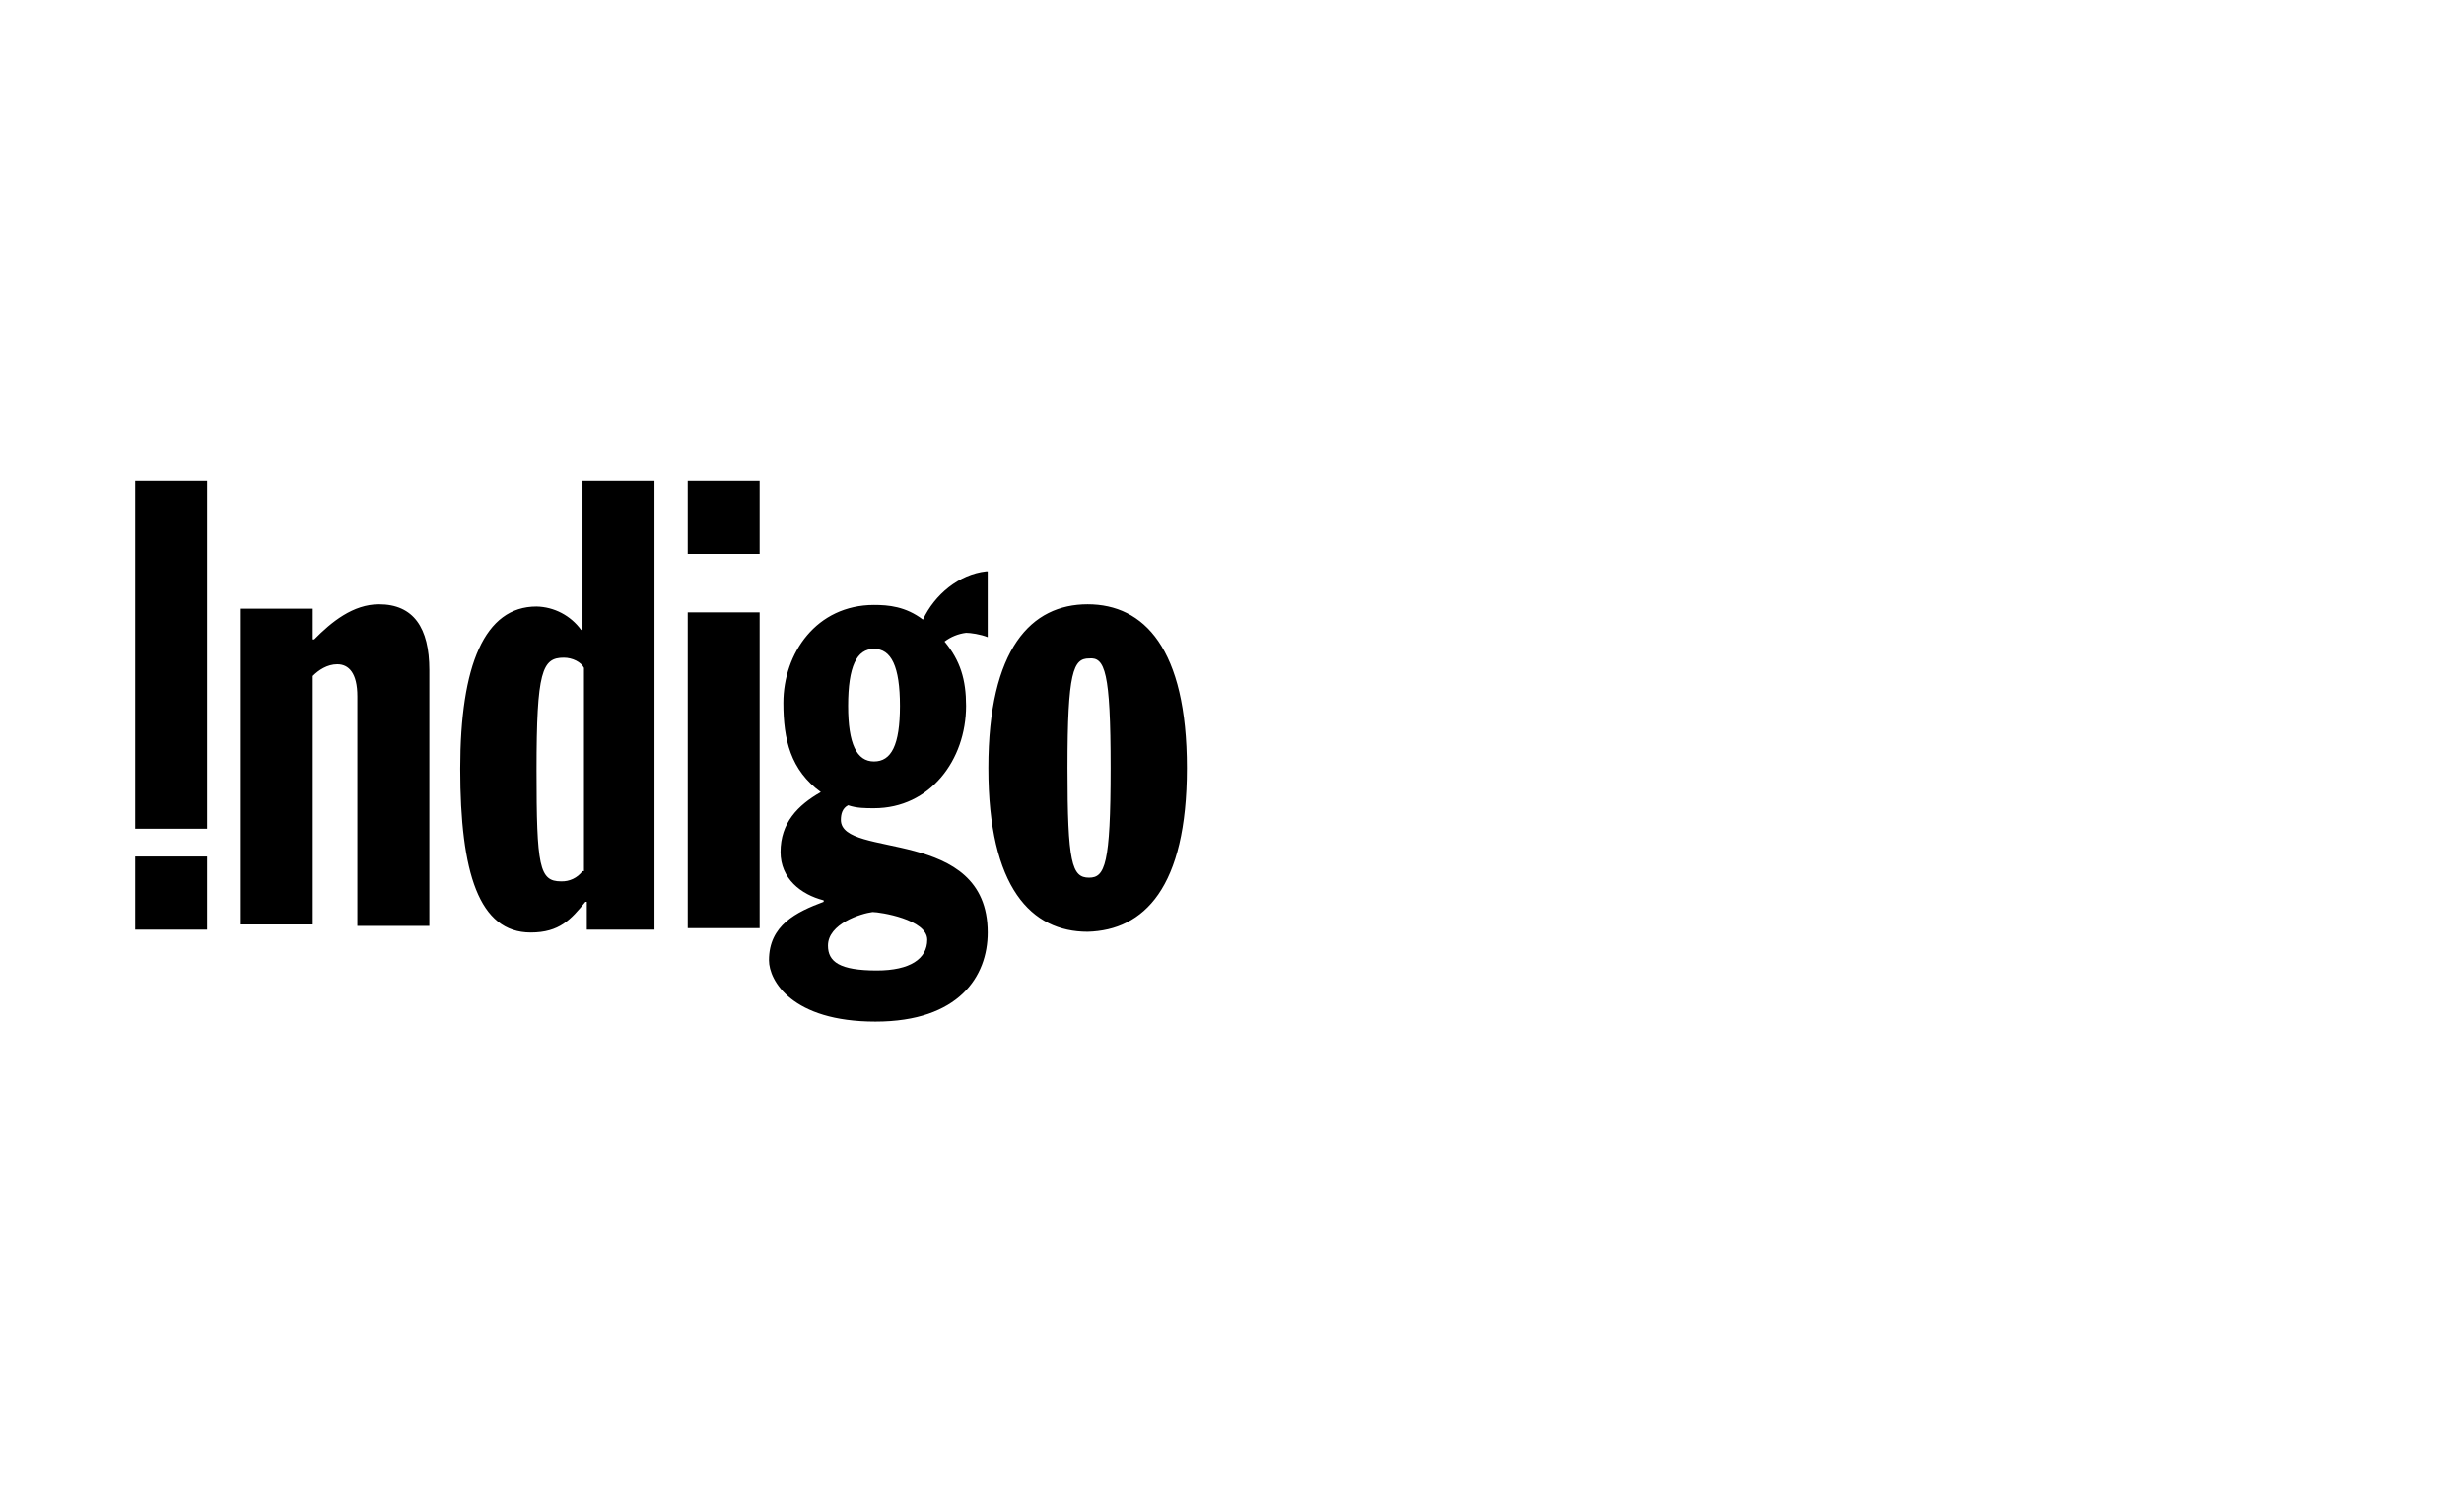 <?xml version="1.0" encoding="UTF-8"?>
<svg width="164px" height="100px" viewBox="0 0 164 100" version="1.1" xmlns="http://www.w3.org/2000/svg" xmlns:xlink="http://www.w3.org/1999/xlink">
    <title>Assets / 7.1 Book / book_seller_indigo</title>
    <g id="Assets-/-7.1-Book-/-book_seller_indigo" stroke="none" stroke-width="1" fill="none" fill-rule="evenodd">
        <rect id="Rectangle-Copy-5" x="0" y="0" width="164" height="100"></rect>
        <path d="M13.786,55.161 L9,55.161 L9,32 L13.786,32 L13.786,55.161 Z M13.786,57.009 L9,57.009 L9,61.877 L13.786,61.877 L13.786,57.009 Z M16.03,40.513 L20.816,40.513 L20.816,42.558 L20.914,42.558 C22.066,41.391 23.499,40.223 25.224,40.223 C27.522,40.223 28.577,41.78 28.577,44.603 L28.577,61.63 L23.785,61.63 L23.785,46.352 C23.785,44.795 23.212,44.214 22.449,44.214 C21.779,44.214 21.2,44.603 20.816,44.992 L20.816,61.531 L16.03,61.531 L16.03,40.513 Z M38.771,57.984 C38.43,58.434 37.896,58.687 37.337,58.664 C35.899,58.664 35.71,57.688 35.71,51.269 C35.71,44.652 36.088,43.775 37.527,43.775 C38.1,43.775 38.679,44.066 38.868,44.455 L38.868,57.984 L38.771,57.984 Z M43.562,61.877 L43.562,32 L38.771,32 L38.771,41.928 L38.679,41.928 C37.981,40.97 36.884,40.395 35.71,40.371 C32.259,40.371 30.632,44.263 30.632,51.17 C30.632,58.078 31.875,62.069 35.326,62.069 C37.24,62.069 38.008,61.191 38.965,60.024 L39.057,60.024 L39.057,61.877 L43.562,61.877 Z M45.774,40.76 L50.56,40.76 L50.56,61.778 L45.774,61.778 L45.774,40.76 Z M45.774,36.868 L50.56,36.868 L50.56,32 L45.774,32 L45.774,36.868 Z M61.716,62.551 C61.716,63.817 60.57,64.596 58.363,64.596 C55.876,64.596 55.108,64.015 55.108,62.94 C55.108,61.482 57.309,60.802 58.077,60.704 C58.558,60.704 61.716,61.191 61.716,62.551 L61.716,62.551 Z M65.642,38.03 C63.825,38.228 62.198,39.587 61.43,41.243 C60.278,40.365 59.131,40.267 58.174,40.267 C54.34,40.267 52.139,43.479 52.139,46.79 C52.139,49.219 52.62,51.264 54.632,52.722 C53.096,53.599 51.95,54.767 51.95,56.713 C51.95,58.467 53.291,59.536 54.821,59.925 L54.821,60.024 C52.999,60.704 51.182,61.581 51.182,63.916 C51.182,65.275 52.712,68 58.266,68 C63.825,68 65.74,64.985 65.74,62.069 C65.74,54.964 55.968,57.201 55.968,54.575 C55.968,54.185 56.065,53.796 56.449,53.599 C57.022,53.796 57.601,53.796 58.174,53.796 C61.906,53.796 64.301,50.584 64.301,46.982 C64.301,45.233 63.917,43.967 62.868,42.701 C63.288,42.384 63.782,42.184 64.301,42.12 C64.588,42.12 65.258,42.213 65.74,42.41 L65.74,38.03 L65.642,38.03 Z M56.449,46.982 C56.449,44.356 57.022,43.189 58.174,43.189 C59.321,43.189 59.899,44.356 59.899,46.982 C59.899,49.608 59.321,50.683 58.174,50.683 C57.022,50.683 56.449,49.515 56.449,46.982 Z M73.922,51.121 C73.922,57.546 73.538,58.418 72.489,58.418 C71.337,58.418 71.05,57.447 71.05,51.121 C71.05,44.702 71.434,43.825 72.489,43.825 C73.538,43.726 73.922,44.702 73.922,51.121 Z M79,51.121 C79,43.145 76.128,40.223 72.392,40.223 C68.655,40.223 65.783,43.145 65.783,51.121 C65.783,59.103 68.655,62.019 72.392,62.019 C76.128,61.921 79,59.103 79,51.121 L79,51.121 Z" id="Shape" fill="#000000"></path>
    </g>
</svg>